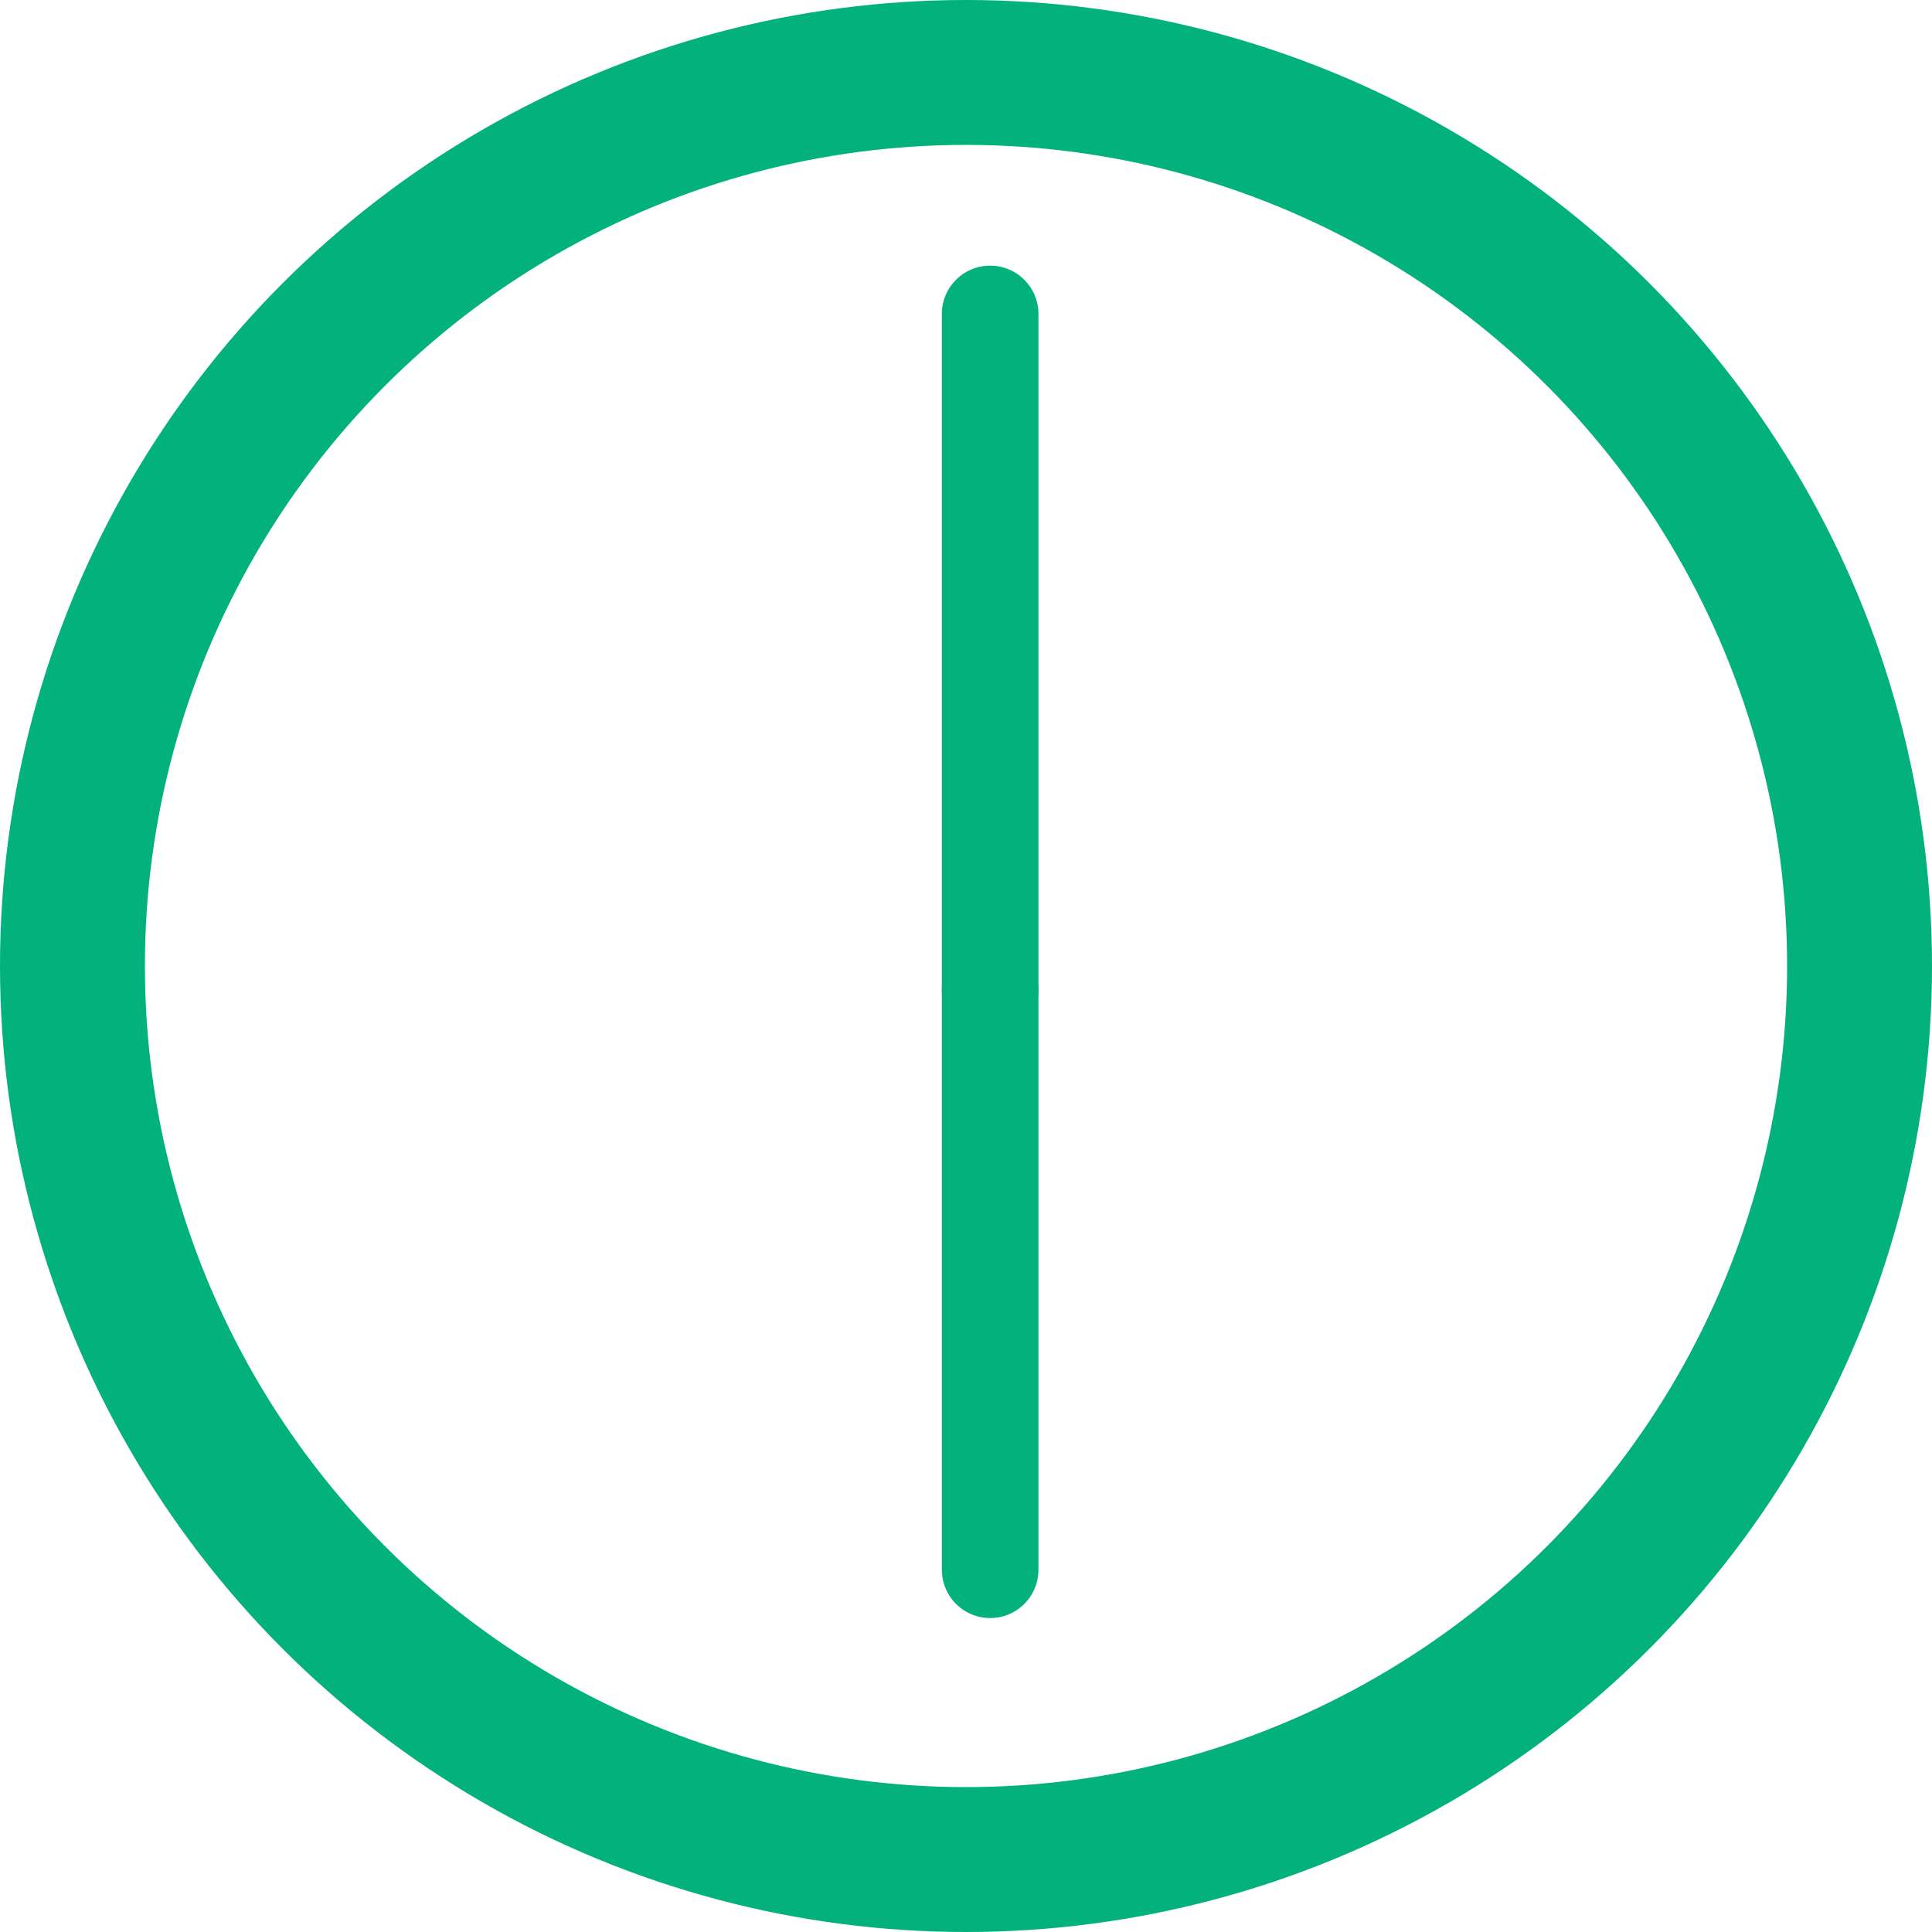 <svg id="icon-time1800" xmlns="http://www.w3.org/2000/svg" width="40" height="40" viewBox="0 0 40 40">
  <g id="楕円形_107" data-name="楕円形 107" fill="none" stroke="#02b17b" stroke-width="3">
    <circle cx="20" cy="20" r="20" stroke="none"/>
    <circle cx="20" cy="20" r="18.5" fill="none"/>
  </g>
  <line id="線_197" data-name="線 197" y2="14" transform="translate(20.5 6.5)" fill="none" stroke="#02b17b" stroke-linecap="round" stroke-width="2"/>
  <line id="線_198" data-name="線 198" y1="12" transform="translate(20.5 20.5)" fill="none" stroke="#02b17b" stroke-linecap="round" stroke-width="2"/>
</svg>
